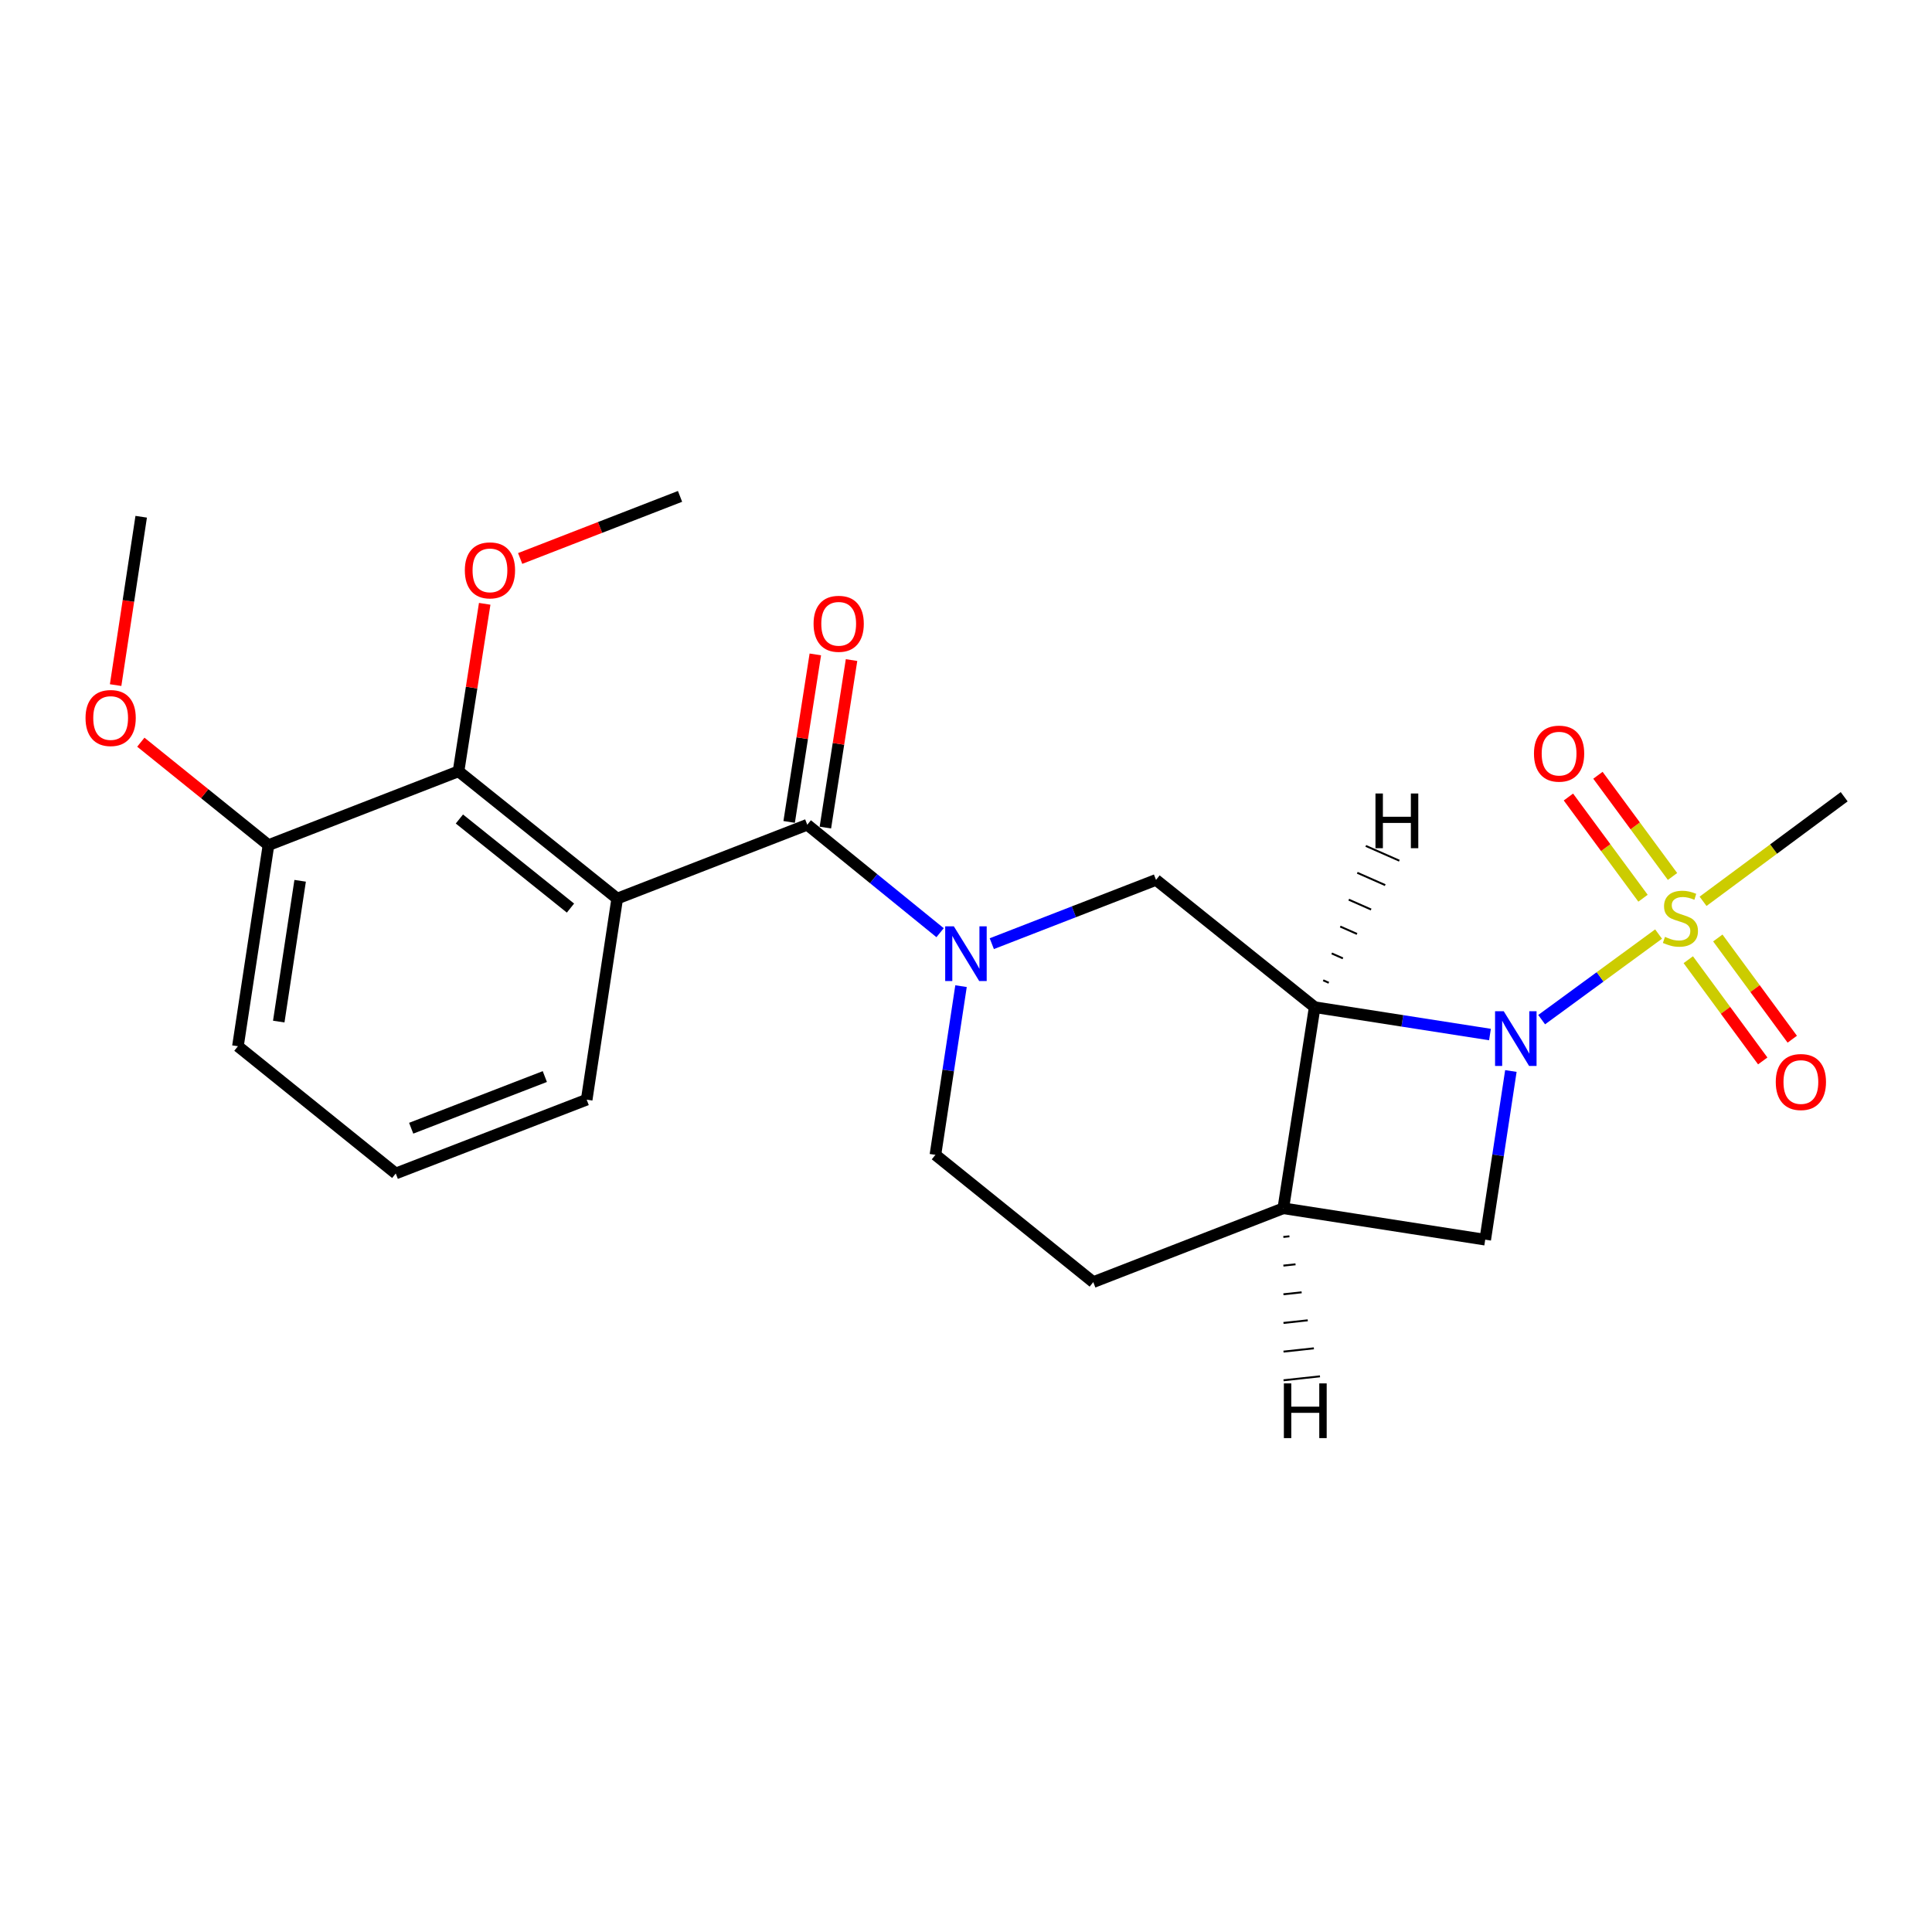 <?xml version='1.0' encoding='iso-8859-1'?>
<svg version='1.1' baseProfile='full'
              xmlns='http://www.w3.org/2000/svg'
                      xmlns:rdkit='http://www.rdkit.org/xml'
                      xmlns:xlink='http://www.w3.org/1999/xlink'
                  xml:space='preserve'
width='1000px' height='1000px' viewBox='0 0 1000 1000'>
<!-- END OF HEADER -->
<rect style='opacity:1.0;fill:#FFFFFF;stroke:none' width='1000' height='1000' x='0' y='0'> </rect>
<path class='bond-0' d='M 797.961,527.767 L 828.221,505.62' style='fill:none;fill-rule:evenodd;stroke:#0000FF;stroke-width:6px;stroke-linecap:butt;stroke-linejoin:miter;stroke-opacity:1' />
<path class='bond-0' d='M 828.221,505.62 L 858.48,483.473' style='fill:none;fill-rule:evenodd;stroke:#CCCC00;stroke-width:6px;stroke-linecap:butt;stroke-linejoin:miter;stroke-opacity:1' />
<path class='bond-1' d='M 771.208,535.473 L 725.843,528.395' style='fill:none;fill-rule:evenodd;stroke:#0000FF;stroke-width:6px;stroke-linecap:butt;stroke-linejoin:miter;stroke-opacity:1' />
<path class='bond-1' d='M 725.843,528.395 L 680.478,521.316' style='fill:none;fill-rule:evenodd;stroke:#000000;stroke-width:6px;stroke-linecap:butt;stroke-linejoin:miter;stroke-opacity:1' />
<path class='bond-7' d='M 782.028,554.352 L 775.388,598.008' style='fill:none;fill-rule:evenodd;stroke:#0000FF;stroke-width:6px;stroke-linecap:butt;stroke-linejoin:miter;stroke-opacity:1' />
<path class='bond-7' d='M 775.388,598.008 L 768.749,641.663' style='fill:none;fill-rule:evenodd;stroke:#000000;stroke-width:6px;stroke-linecap:butt;stroke-linejoin:miter;stroke-opacity:1' />
<path class='bond-9' d='M 865.695,453.662 L 846.39,427.47' style='fill:none;fill-rule:evenodd;stroke:#CCCC00;stroke-width:6px;stroke-linecap:butt;stroke-linejoin:miter;stroke-opacity:1' />
<path class='bond-9' d='M 846.39,427.47 L 827.084,401.279' style='fill:none;fill-rule:evenodd;stroke:#FF0000;stroke-width:6px;stroke-linecap:butt;stroke-linejoin:miter;stroke-opacity:1' />
<path class='bond-9' d='M 850.422,464.919 L 831.116,438.728' style='fill:none;fill-rule:evenodd;stroke:#CCCC00;stroke-width:6px;stroke-linecap:butt;stroke-linejoin:miter;stroke-opacity:1' />
<path class='bond-9' d='M 831.116,438.728 L 811.811,412.537' style='fill:none;fill-rule:evenodd;stroke:#FF0000;stroke-width:6px;stroke-linecap:butt;stroke-linejoin:miter;stroke-opacity:1' />
<path class='bond-10' d='M 873.853,496.742 L 893.121,522.938' style='fill:none;fill-rule:evenodd;stroke:#CCCC00;stroke-width:6px;stroke-linecap:butt;stroke-linejoin:miter;stroke-opacity:1' />
<path class='bond-10' d='M 893.121,522.938 L 912.389,549.135' style='fill:none;fill-rule:evenodd;stroke:#FF0000;stroke-width:6px;stroke-linecap:butt;stroke-linejoin:miter;stroke-opacity:1' />
<path class='bond-10' d='M 889.138,485.5 L 908.406,511.696' style='fill:none;fill-rule:evenodd;stroke:#CCCC00;stroke-width:6px;stroke-linecap:butt;stroke-linejoin:miter;stroke-opacity:1' />
<path class='bond-10' d='M 908.406,511.696 L 927.673,537.892' style='fill:none;fill-rule:evenodd;stroke:#FF0000;stroke-width:6px;stroke-linecap:butt;stroke-linejoin:miter;stroke-opacity:1' />
<path class='bond-15' d='M 881.502,466.517 L 918.024,439.456' style='fill:none;fill-rule:evenodd;stroke:#CCCC00;stroke-width:6px;stroke-linecap:butt;stroke-linejoin:miter;stroke-opacity:1' />
<path class='bond-15' d='M 918.024,439.456 L 954.545,412.396' style='fill:none;fill-rule:evenodd;stroke:#000000;stroke-width:6px;stroke-linecap:butt;stroke-linejoin:miter;stroke-opacity:1' />
<path class='bond-6' d='M 680.478,521.316 L 598.353,455.435' style='fill:none;fill-rule:evenodd;stroke:#000000;stroke-width:6px;stroke-linecap:butt;stroke-linejoin:miter;stroke-opacity:1' />
<path class='bond-23' d='M 680.478,521.316 L 664.235,625.409' style='fill:none;fill-rule:evenodd;stroke:#000000;stroke-width:6px;stroke-linecap:butt;stroke-linejoin:miter;stroke-opacity:1' />
<path class='bond-26' d='M 687.781,508.679 L 684.887,507.403' style='fill:none;fill-rule:evenodd;stroke:#000000;stroke-width:1.0px;stroke-linecap:butt;stroke-linejoin:miter;stroke-opacity:1' />
<path class='bond-26' d='M 695.083,496.043 L 689.296,493.49' style='fill:none;fill-rule:evenodd;stroke:#000000;stroke-width:1.0px;stroke-linecap:butt;stroke-linejoin:miter;stroke-opacity:1' />
<path class='bond-26' d='M 702.385,483.406 L 693.705,479.577' style='fill:none;fill-rule:evenodd;stroke:#000000;stroke-width:1.0px;stroke-linecap:butt;stroke-linejoin:miter;stroke-opacity:1' />
<path class='bond-26' d='M 709.688,470.769 L 698.114,465.664' style='fill:none;fill-rule:evenodd;stroke:#000000;stroke-width:1.0px;stroke-linecap:butt;stroke-linejoin:miter;stroke-opacity:1' />
<path class='bond-26' d='M 716.99,458.133 L 702.523,451.751' style='fill:none;fill-rule:evenodd;stroke:#000000;stroke-width:1.0px;stroke-linecap:butt;stroke-linejoin:miter;stroke-opacity:1' />
<path class='bond-26' d='M 724.292,445.496 L 706.932,437.838' style='fill:none;fill-rule:evenodd;stroke:#000000;stroke-width:1.0px;stroke-linecap:butt;stroke-linejoin:miter;stroke-opacity:1' />
<path class='bond-2' d='M 417.838,426.889 L 452.213,454.824' style='fill:none;fill-rule:evenodd;stroke:#000000;stroke-width:6px;stroke-linecap:butt;stroke-linejoin:miter;stroke-opacity:1' />
<path class='bond-2' d='M 452.213,454.824 L 486.588,482.758' style='fill:none;fill-rule:evenodd;stroke:#0000FF;stroke-width:6px;stroke-linecap:butt;stroke-linejoin:miter;stroke-opacity:1' />
<path class='bond-4' d='M 417.838,426.889 L 319.469,465.101' style='fill:none;fill-rule:evenodd;stroke:#000000;stroke-width:6px;stroke-linecap:butt;stroke-linejoin:miter;stroke-opacity:1' />
<path class='bond-12' d='M 427.211,428.354 L 433.984,385.005' style='fill:none;fill-rule:evenodd;stroke:#000000;stroke-width:6px;stroke-linecap:butt;stroke-linejoin:miter;stroke-opacity:1' />
<path class='bond-12' d='M 433.984,385.005 L 440.758,341.655' style='fill:none;fill-rule:evenodd;stroke:#FF0000;stroke-width:6px;stroke-linecap:butt;stroke-linejoin:miter;stroke-opacity:1' />
<path class='bond-12' d='M 408.464,425.425 L 415.238,382.075' style='fill:none;fill-rule:evenodd;stroke:#000000;stroke-width:6px;stroke-linecap:butt;stroke-linejoin:miter;stroke-opacity:1' />
<path class='bond-12' d='M 415.238,382.075 L 422.011,338.726' style='fill:none;fill-rule:evenodd;stroke:#FF0000;stroke-width:6px;stroke-linecap:butt;stroke-linejoin:miter;stroke-opacity:1' />
<path class='bond-3' d='M 513.352,488.441 L 555.852,471.938' style='fill:none;fill-rule:evenodd;stroke:#0000FF;stroke-width:6px;stroke-linecap:butt;stroke-linejoin:miter;stroke-opacity:1' />
<path class='bond-3' d='M 555.852,471.938 L 598.353,455.435' style='fill:none;fill-rule:evenodd;stroke:#000000;stroke-width:6px;stroke-linecap:butt;stroke-linejoin:miter;stroke-opacity:1' />
<path class='bond-24' d='M 497.425,510.428 L 490.799,554.083' style='fill:none;fill-rule:evenodd;stroke:#0000FF;stroke-width:6px;stroke-linecap:butt;stroke-linejoin:miter;stroke-opacity:1' />
<path class='bond-24' d='M 490.799,554.083 L 484.172,597.739' style='fill:none;fill-rule:evenodd;stroke:#000000;stroke-width:6px;stroke-linecap:butt;stroke-linejoin:miter;stroke-opacity:1' />
<path class='bond-8' d='M 319.469,465.101 L 237.333,399.23' style='fill:none;fill-rule:evenodd;stroke:#000000;stroke-width:6px;stroke-linecap:butt;stroke-linejoin:miter;stroke-opacity:1' />
<path class='bond-8' d='M 295.278,470.022 L 237.783,423.912' style='fill:none;fill-rule:evenodd;stroke:#000000;stroke-width:6px;stroke-linecap:butt;stroke-linejoin:miter;stroke-opacity:1' />
<path class='bond-16' d='M 319.469,465.101 L 303.668,569.194' style='fill:none;fill-rule:evenodd;stroke:#000000;stroke-width:6px;stroke-linecap:butt;stroke-linejoin:miter;stroke-opacity:1' />
<path class='bond-5' d='M 664.235,625.409 L 768.749,641.663' style='fill:none;fill-rule:evenodd;stroke:#000000;stroke-width:6px;stroke-linecap:butt;stroke-linejoin:miter;stroke-opacity:1' />
<path class='bond-13' d='M 664.235,625.409 L 565.876,663.62' style='fill:none;fill-rule:evenodd;stroke:#000000;stroke-width:6px;stroke-linecap:butt;stroke-linejoin:miter;stroke-opacity:1' />
<path class='bond-27' d='M 664.255,640.246 L 667.399,639.905' style='fill:none;fill-rule:evenodd;stroke:#000000;stroke-width:1.0px;stroke-linecap:butt;stroke-linejoin:miter;stroke-opacity:1' />
<path class='bond-27' d='M 664.275,655.083 L 670.563,654.401' style='fill:none;fill-rule:evenodd;stroke:#000000;stroke-width:1.0px;stroke-linecap:butt;stroke-linejoin:miter;stroke-opacity:1' />
<path class='bond-27' d='M 664.295,669.921 L 673.727,668.897' style='fill:none;fill-rule:evenodd;stroke:#000000;stroke-width:1.0px;stroke-linecap:butt;stroke-linejoin:miter;stroke-opacity:1' />
<path class='bond-27' d='M 664.315,684.758 L 676.891,683.393' style='fill:none;fill-rule:evenodd;stroke:#000000;stroke-width:1.0px;stroke-linecap:butt;stroke-linejoin:miter;stroke-opacity:1' />
<path class='bond-27' d='M 664.335,699.595 L 680.055,697.889' style='fill:none;fill-rule:evenodd;stroke:#000000;stroke-width:1.0px;stroke-linecap:butt;stroke-linejoin:miter;stroke-opacity:1' />
<path class='bond-27' d='M 664.356,714.432 L 683.219,712.385' style='fill:none;fill-rule:evenodd;stroke:#000000;stroke-width:1.0px;stroke-linecap:butt;stroke-linejoin:miter;stroke-opacity:1' />
<path class='bond-14' d='M 237.333,399.23 L 138.964,437.431' style='fill:none;fill-rule:evenodd;stroke:#000000;stroke-width:6px;stroke-linecap:butt;stroke-linejoin:miter;stroke-opacity:1' />
<path class='bond-17' d='M 237.333,399.23 L 244.106,355.88' style='fill:none;fill-rule:evenodd;stroke:#000000;stroke-width:6px;stroke-linecap:butt;stroke-linejoin:miter;stroke-opacity:1' />
<path class='bond-17' d='M 244.106,355.88 L 250.88,312.531' style='fill:none;fill-rule:evenodd;stroke:#FF0000;stroke-width:6px;stroke-linecap:butt;stroke-linejoin:miter;stroke-opacity:1' />
<path class='bond-11' d='M 484.172,597.739 L 565.876,663.62' style='fill:none;fill-rule:evenodd;stroke:#000000;stroke-width:6px;stroke-linecap:butt;stroke-linejoin:miter;stroke-opacity:1' />
<path class='bond-18' d='M 138.964,437.431 L 105.929,410.794' style='fill:none;fill-rule:evenodd;stroke:#000000;stroke-width:6px;stroke-linecap:butt;stroke-linejoin:miter;stroke-opacity:1' />
<path class='bond-18' d='M 105.929,410.794 L 72.894,384.157' style='fill:none;fill-rule:evenodd;stroke:#FF0000;stroke-width:6px;stroke-linecap:butt;stroke-linejoin:miter;stroke-opacity:1' />
<path class='bond-25' d='M 138.964,437.431 L 123.152,541.534' style='fill:none;fill-rule:evenodd;stroke:#000000;stroke-width:6px;stroke-linecap:butt;stroke-linejoin:miter;stroke-opacity:1' />
<path class='bond-25' d='M 155.351,455.895 L 144.283,528.767' style='fill:none;fill-rule:evenodd;stroke:#000000;stroke-width:6px;stroke-linecap:butt;stroke-linejoin:miter;stroke-opacity:1' />
<path class='bond-19' d='M 303.668,569.194 L 204.845,607.394' style='fill:none;fill-rule:evenodd;stroke:#000000;stroke-width:6px;stroke-linecap:butt;stroke-linejoin:miter;stroke-opacity:1' />
<path class='bond-19' d='M 282.003,557.226 L 212.828,583.967' style='fill:none;fill-rule:evenodd;stroke:#000000;stroke-width:6px;stroke-linecap:butt;stroke-linejoin:miter;stroke-opacity:1' />
<path class='bond-21' d='M 269.236,289.063 L 310.612,272.995' style='fill:none;fill-rule:evenodd;stroke:#FF0000;stroke-width:6px;stroke-linecap:butt;stroke-linejoin:miter;stroke-opacity:1' />
<path class='bond-21' d='M 310.612,272.995 L 351.988,256.926' style='fill:none;fill-rule:evenodd;stroke:#000000;stroke-width:6px;stroke-linecap:butt;stroke-linejoin:miter;stroke-opacity:1' />
<path class='bond-22' d='M 59.846,354.607 L 66.464,311.037' style='fill:none;fill-rule:evenodd;stroke:#FF0000;stroke-width:6px;stroke-linecap:butt;stroke-linejoin:miter;stroke-opacity:1' />
<path class='bond-22' d='M 66.464,311.037 L 73.082,267.467' style='fill:none;fill-rule:evenodd;stroke:#000000;stroke-width:6px;stroke-linecap:butt;stroke-linejoin:miter;stroke-opacity:1' />
<path class='bond-20' d='M 204.845,607.394 L 123.152,541.534' style='fill:none;fill-rule:evenodd;stroke:#000000;stroke-width:6px;stroke-linecap:butt;stroke-linejoin:miter;stroke-opacity:1' />
<path  class='atom-0' d='M 778.322 523.4
L 787.602 538.4
Q 788.522 539.88, 790.002 542.56
Q 791.482 545.24, 791.562 545.4
L 791.562 523.4
L 795.322 523.4
L 795.322 551.72
L 791.442 551.72
L 781.482 535.32
Q 780.322 533.4, 779.082 531.2
Q 777.882 529, 777.522 528.32
L 777.522 551.72
L 773.842 551.72
L 773.842 523.4
L 778.322 523.4
' fill='#0000FF'/>
<path  class='atom-1' d='M 861.785 484.919
Q 862.105 485.039, 863.425 485.599
Q 864.745 486.159, 866.185 486.519
Q 867.665 486.839, 869.105 486.839
Q 871.785 486.839, 873.345 485.559
Q 874.905 484.239, 874.905 481.959
Q 874.905 480.399, 874.105 479.439
Q 873.345 478.479, 872.145 477.959
Q 870.945 477.439, 868.945 476.839
Q 866.425 476.079, 864.905 475.359
Q 863.425 474.639, 862.345 473.119
Q 861.305 471.599, 861.305 469.039
Q 861.305 465.479, 863.705 463.279
Q 866.145 461.079, 870.945 461.079
Q 874.225 461.079, 877.945 462.639
L 877.025 465.719
Q 873.625 464.319, 871.065 464.319
Q 868.305 464.319, 866.785 465.479
Q 865.265 466.599, 865.305 468.559
Q 865.305 470.079, 866.065 470.999
Q 866.865 471.919, 867.985 472.439
Q 869.145 472.959, 871.065 473.559
Q 873.625 474.359, 875.145 475.159
Q 876.665 475.959, 877.745 477.599
Q 878.865 479.199, 878.865 481.959
Q 878.865 485.879, 876.225 487.999
Q 873.625 490.079, 869.265 490.079
Q 866.745 490.079, 864.825 489.519
Q 862.945 488.999, 860.705 488.079
L 861.785 484.919
' fill='#CCCC00'/>
<path  class='atom-4' d='M 493.713 479.475
L 502.993 494.475
Q 503.913 495.955, 505.393 498.635
Q 506.873 501.315, 506.953 501.475
L 506.953 479.475
L 510.713 479.475
L 510.713 507.795
L 506.833 507.795
L 496.873 491.395
Q 495.713 489.475, 494.473 487.275
Q 493.273 485.075, 492.913 484.395
L 492.913 507.795
L 489.233 507.795
L 489.233 479.475
L 493.713 479.475
' fill='#0000FF'/>
<path  class='atom-10' d='M 793.981 390.076
Q 793.981 383.276, 797.341 379.476
Q 800.701 375.676, 806.981 375.676
Q 813.261 375.676, 816.621 379.476
Q 819.981 383.276, 819.981 390.076
Q 819.981 396.956, 816.581 400.876
Q 813.181 404.756, 806.981 404.756
Q 800.741 404.756, 797.341 400.876
Q 793.981 396.996, 793.981 390.076
M 806.981 401.556
Q 811.301 401.556, 813.621 398.676
Q 815.981 395.756, 815.981 390.076
Q 815.981 384.516, 813.621 381.716
Q 811.301 378.876, 806.981 378.876
Q 802.661 378.876, 800.301 381.676
Q 797.981 384.476, 797.981 390.076
Q 797.981 395.796, 800.301 398.676
Q 802.661 401.556, 806.981 401.556
' fill='#FF0000'/>
<path  class='atom-11' d='M 919.135 560.05
Q 919.135 553.25, 922.495 549.45
Q 925.855 545.65, 932.135 545.65
Q 938.415 545.65, 941.775 549.45
Q 945.135 553.25, 945.135 560.05
Q 945.135 566.93, 941.735 570.85
Q 938.335 574.73, 932.135 574.73
Q 925.895 574.73, 922.495 570.85
Q 919.135 566.97, 919.135 560.05
M 932.135 571.53
Q 936.455 571.53, 938.775 568.65
Q 941.135 565.73, 941.135 560.05
Q 941.135 554.49, 938.775 551.69
Q 936.455 548.85, 932.135 548.85
Q 927.815 548.85, 925.455 551.65
Q 923.135 554.45, 923.135 560.05
Q 923.135 565.77, 925.455 568.65
Q 927.815 571.53, 932.135 571.53
' fill='#FF0000'/>
<path  class='atom-13' d='M 421.103 322.877
Q 421.103 316.077, 424.463 312.277
Q 427.823 308.477, 434.103 308.477
Q 440.383 308.477, 443.743 312.277
Q 447.103 316.077, 447.103 322.877
Q 447.103 329.757, 443.703 333.677
Q 440.303 337.557, 434.103 337.557
Q 427.863 337.557, 424.463 333.677
Q 421.103 329.797, 421.103 322.877
M 434.103 334.357
Q 438.423 334.357, 440.743 331.477
Q 443.103 328.557, 443.103 322.877
Q 443.103 317.317, 440.743 314.517
Q 438.423 311.677, 434.103 311.677
Q 429.783 311.677, 427.423 314.477
Q 425.103 317.277, 425.103 322.877
Q 425.103 328.597, 427.423 331.477
Q 429.783 334.357, 434.103 334.357
' fill='#FF0000'/>
<path  class='atom-18' d='M 240.598 295.217
Q 240.598 288.417, 243.958 284.617
Q 247.318 280.817, 253.598 280.817
Q 259.878 280.817, 263.238 284.617
Q 266.598 288.417, 266.598 295.217
Q 266.598 302.097, 263.198 306.017
Q 259.798 309.897, 253.598 309.897
Q 247.358 309.897, 243.958 306.017
Q 240.598 302.137, 240.598 295.217
M 253.598 306.697
Q 257.918 306.697, 260.238 303.817
Q 262.598 300.897, 262.598 295.217
Q 262.598 289.657, 260.238 286.857
Q 257.918 284.017, 253.598 284.017
Q 249.278 284.017, 246.918 286.817
Q 244.598 289.617, 244.598 295.217
Q 244.598 300.937, 246.918 303.817
Q 249.278 306.697, 253.598 306.697
' fill='#FF0000'/>
<path  class='atom-19' d='M 44.271 371.64
Q 44.271 364.84, 47.631 361.04
Q 50.991 357.24, 57.271 357.24
Q 63.551 357.24, 66.911 361.04
Q 70.271 364.84, 70.271 371.64
Q 70.271 378.52, 66.871 382.44
Q 63.471 386.32, 57.271 386.32
Q 51.031 386.32, 47.631 382.44
Q 44.271 378.56, 44.271 371.64
M 57.271 383.12
Q 61.591 383.12, 63.911 380.24
Q 66.271 377.32, 66.271 371.64
Q 66.271 366.08, 63.911 363.28
Q 61.591 360.44, 57.271 360.44
Q 52.951 360.44, 50.591 363.24
Q 48.271 366.04, 48.271 371.64
Q 48.271 377.36, 50.591 380.24
Q 52.951 383.12, 57.271 383.12
' fill='#FF0000'/>
<path  class='atom-24' d='M 711.941 410.712
L 715.781 410.712
L 715.781 422.752
L 730.261 422.752
L 730.261 410.712
L 734.101 410.712
L 734.101 439.032
L 730.261 439.032
L 730.261 425.952
L 715.781 425.952
L 715.781 439.032
L 711.941 439.032
L 711.941 410.712
' fill='#000000'/>
<path  class='atom-25' d='M 664.53 716.044
L 668.37 716.044
L 668.37 728.084
L 682.85 728.084
L 682.85 716.044
L 686.69 716.044
L 686.69 744.364
L 682.85 744.364
L 682.85 731.284
L 668.37 731.284
L 668.37 744.364
L 664.53 744.364
L 664.53 716.044
' fill='#000000'/>
</svg>
